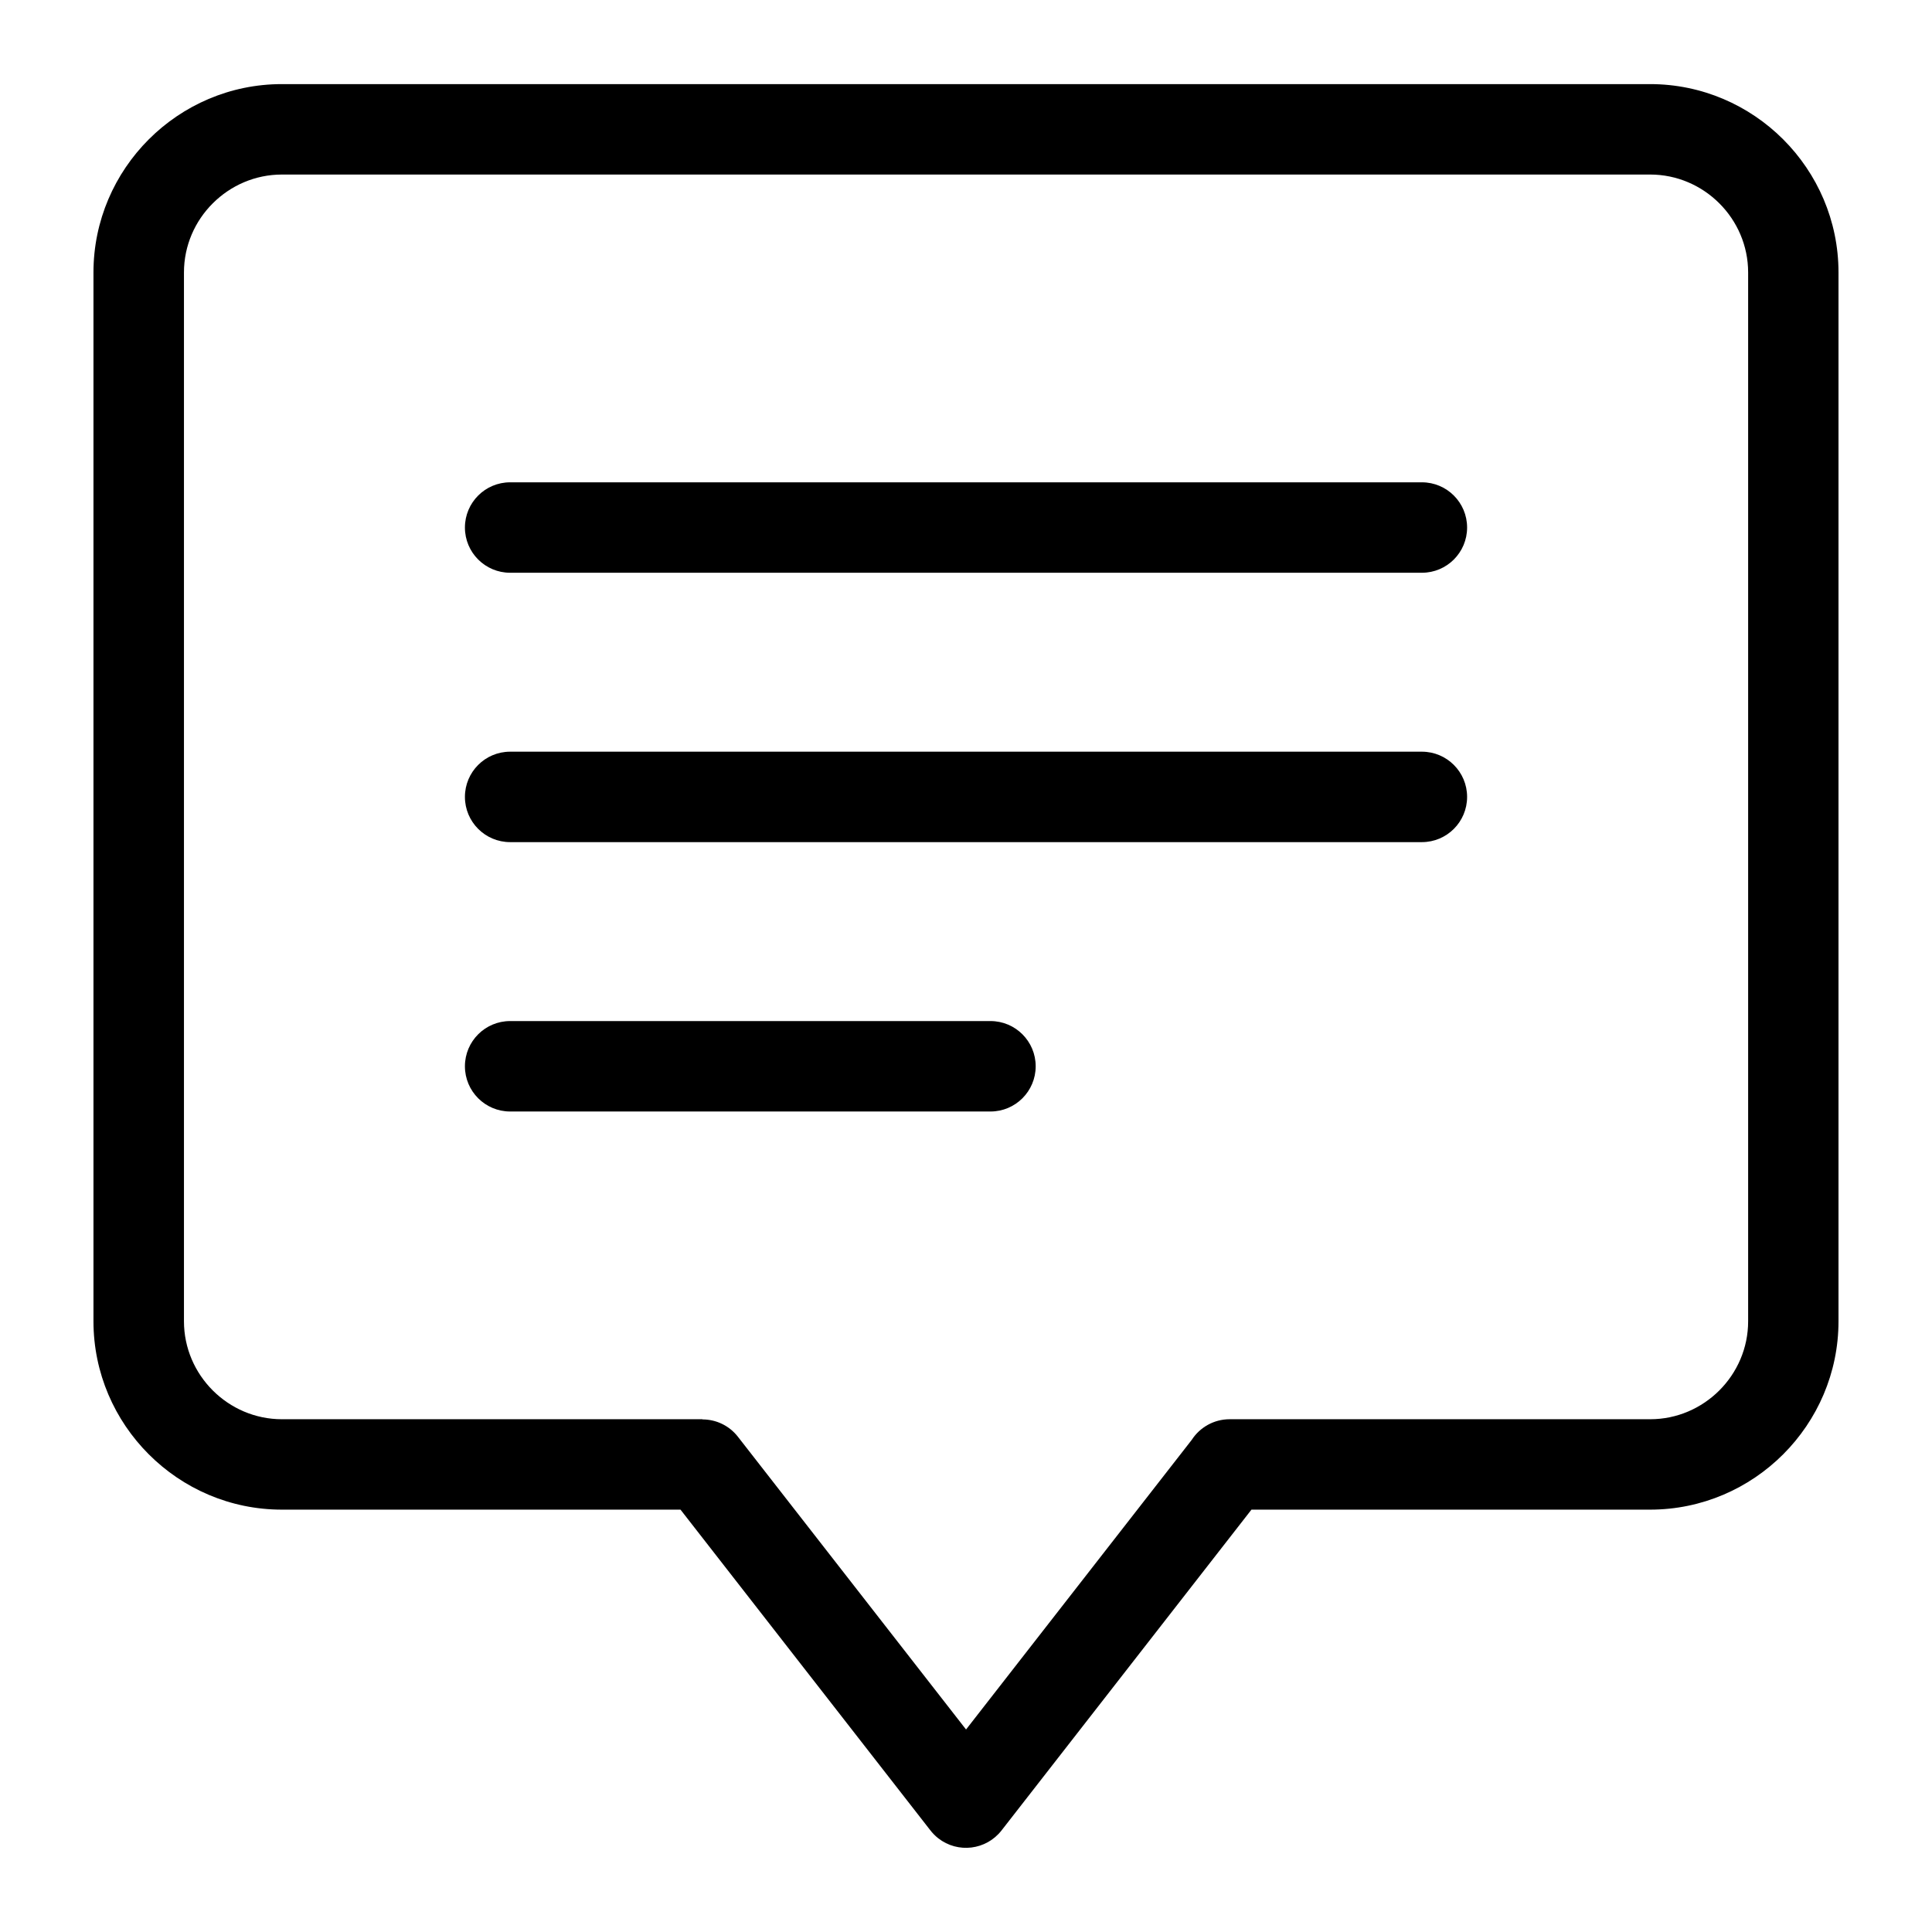 <?xml version="1.0" encoding="UTF-8"?>
<!-- Uploaded to: SVG Repo, www.svgrepo.com, Generator: SVG Repo Mixer Tools -->
<svg fill="#000000" width="800px" height="800px" version="1.1" viewBox="144 144 512 512" xmlns="http://www.w3.org/2000/svg">
 <path d="m218.69 166.29h362.61c13.738 0 26.223 5.609 35.262 14.645 9.039 9.039 14.66 21.523 14.66 35.262v277.95c0 13.738-5.621 26.223-14.66 35.262-9.039 9.039-21.523 14.66-35.262 14.66h-105.65l-66.246 85.035c-4.066 5.199-11.562 6.121-16.762 2.055-0.848-0.664-1.57-1.422-2.191-2.238l-66.109-84.852h-105.65c-13.738 0-26.223-5.609-35.262-14.66-9.039-9.039-14.66-21.523-14.66-35.262v-277.95c0-13.738 5.621-26.223 14.66-35.262 9.039-9.039 21.523-14.645 35.262-14.645zm60.504 272.27c-6.621 0-11.984-5.367-11.984-11.984 0-6.621 5.367-11.984 11.984-11.984h127.29c6.621 0 11.984 5.367 11.984 11.984 0 6.621-5.367 11.984-11.984 11.984zm0-71.387c-6.621 0-11.984-5.367-11.984-11.984 0-6.621 5.367-11.984 11.984-11.984h241.62c6.621 0 11.984 5.367 11.984 11.984 0 6.621-5.367 11.984-11.984 11.984zm0-71.387c-6.621 0-11.984-5.367-11.984-11.984 0-6.621 5.367-11.984 11.984-11.984h241.62c6.621 0 11.984 5.367 11.984 11.984 0 6.621-5.367 11.984-11.984 11.984zm302.12-105.53h-362.61c-7.133 0-13.617 2.934-18.32 7.633-4.715 4.699-7.633 11.199-7.633 18.32v277.95c0 7.117 2.918 13.602 7.633 18.32 4.699 4.699 11.199 7.633 18.32 7.633h111.45v0.047c3.551 0 7.059 1.586 9.402 4.594l60.457 77.582 59.809-76.75c2.133-3.297 5.848-5.473 10.051-5.473h111.45c7.133 0 13.617-2.934 18.32-7.633 4.715-4.715 7.633-11.199 7.633-18.32v-277.95c0-7.117-2.918-13.617-7.633-18.32-4.699-4.699-11.199-7.633-18.32-7.633z"/>
</svg>